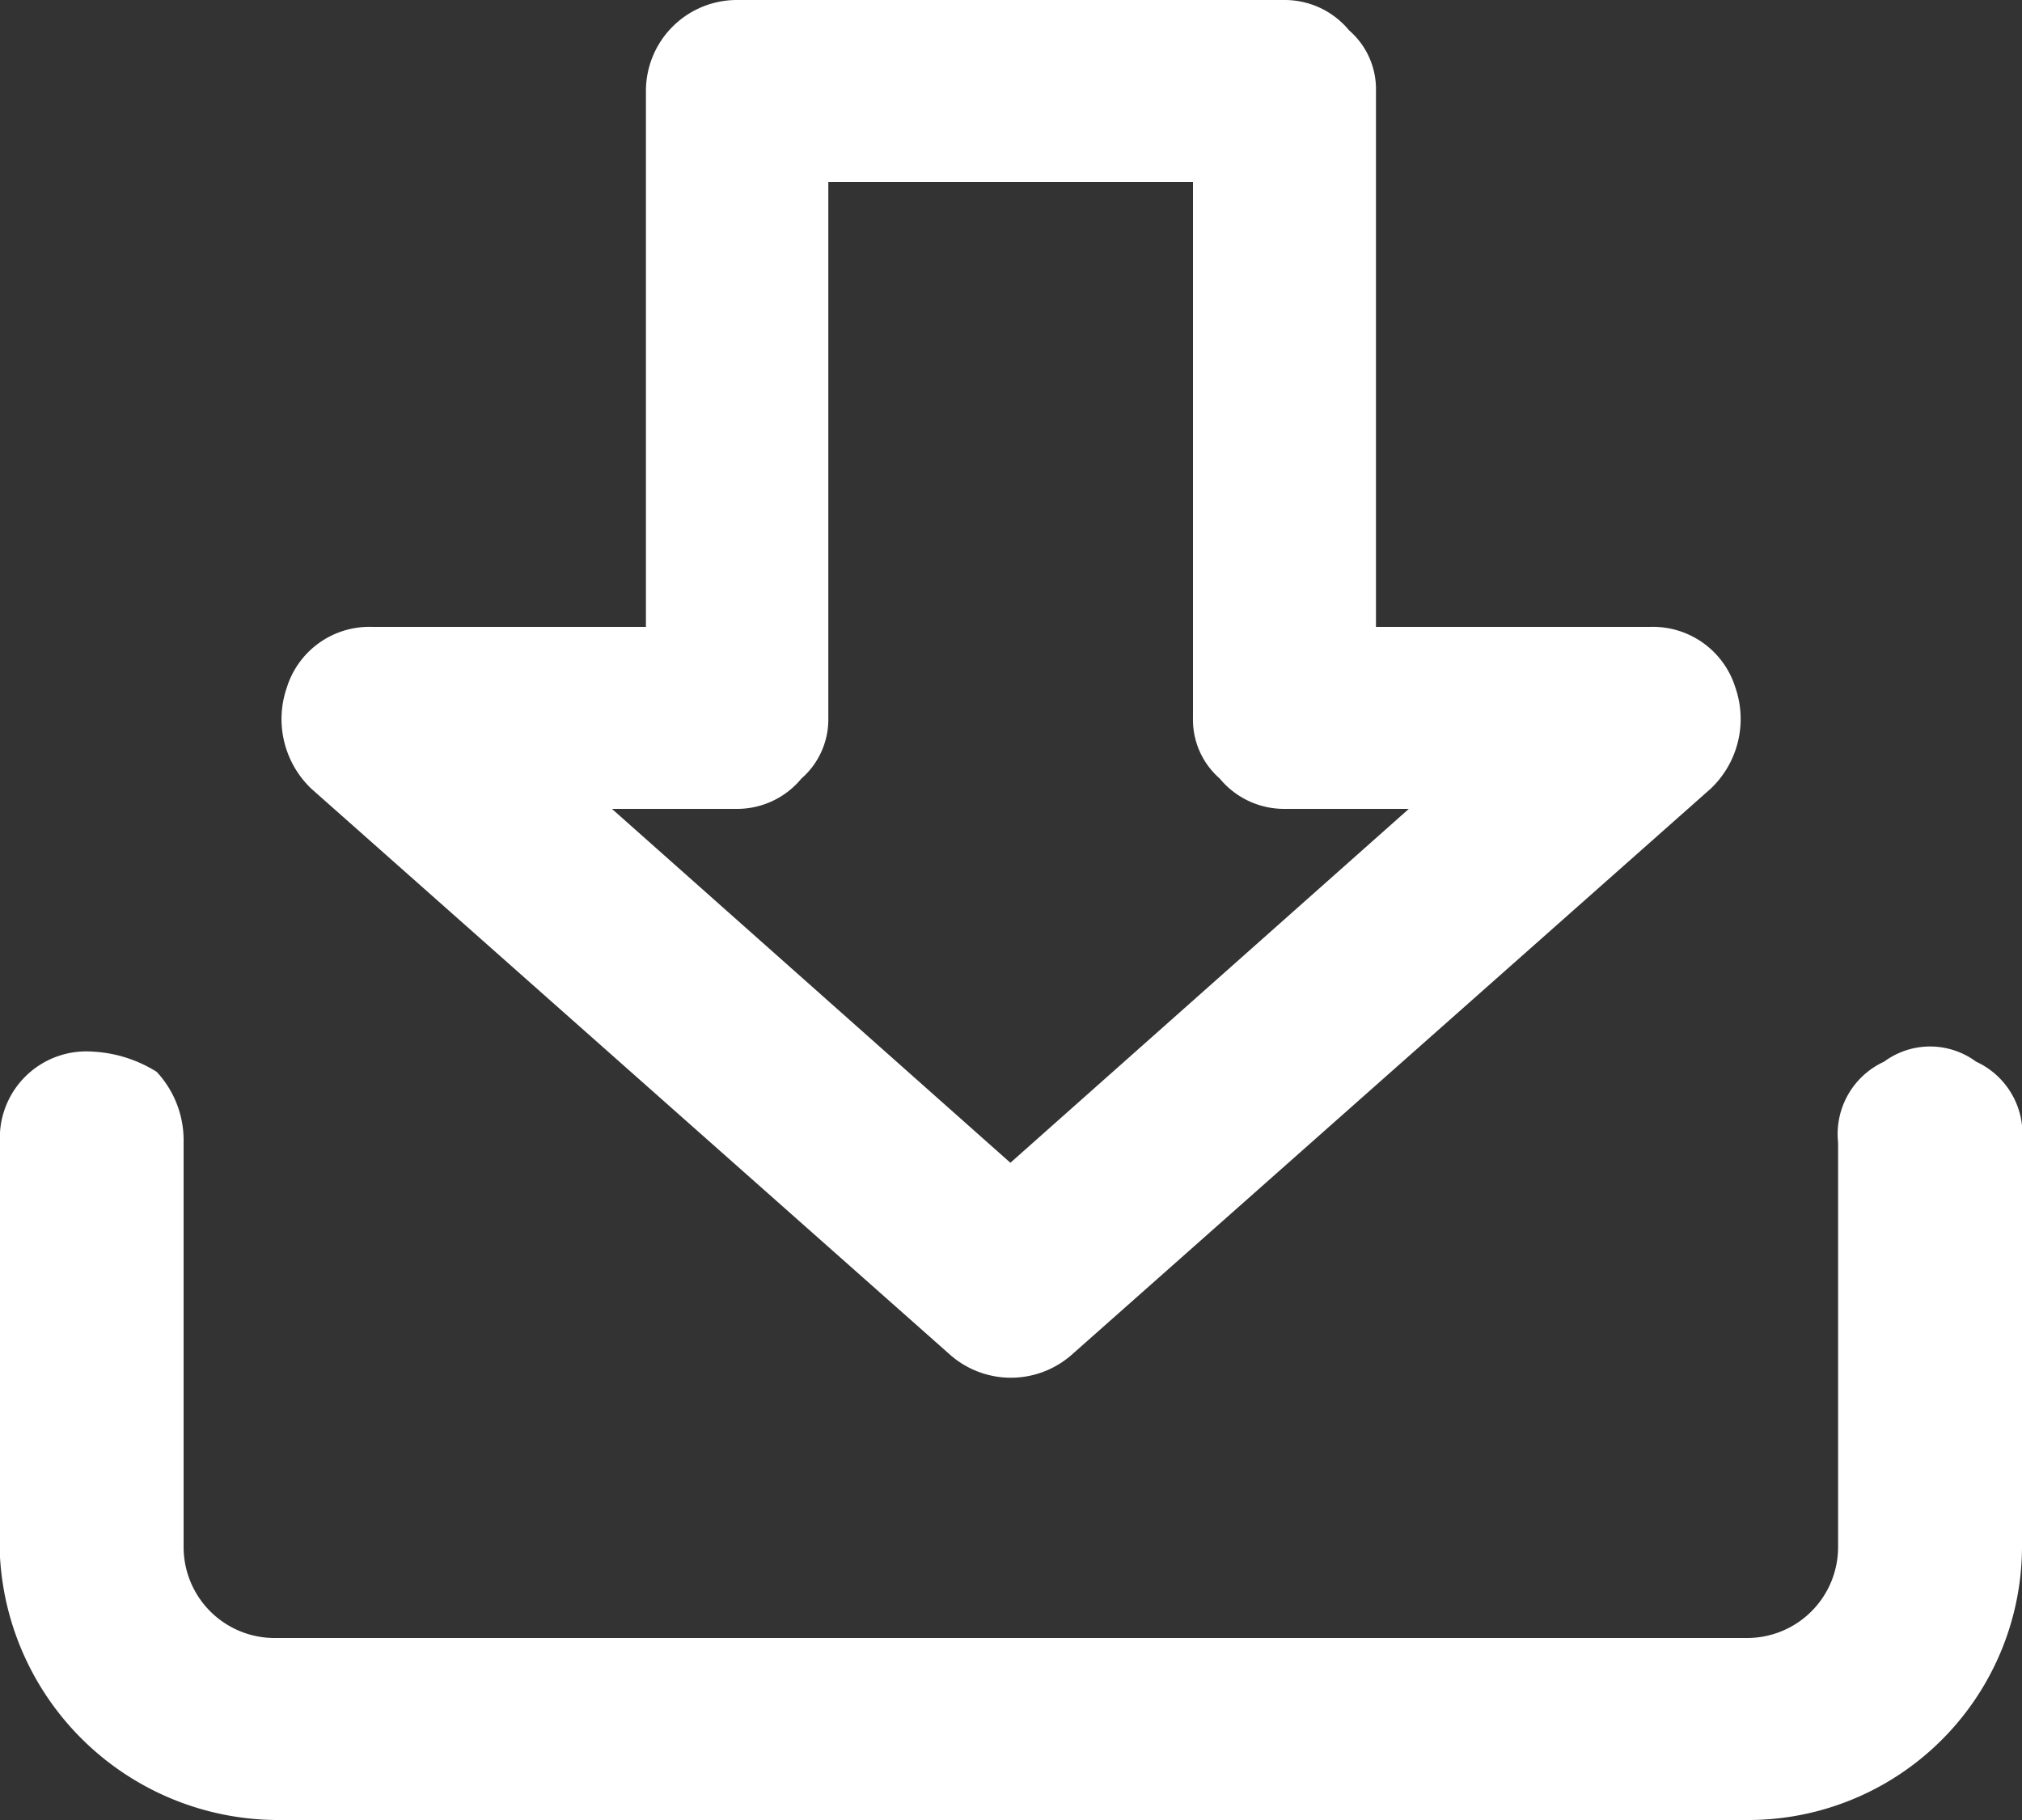 <svg xmlns="http://www.w3.org/2000/svg" width="20" height="18" viewBox="0 0 20 18">
  <rect x="0" y="0" width="20" height="18" fill="#333333" stroke="none"/>
  <defs>
    <style>
      .cls-1 {
        fill: #fff;
        fill-rule: evenodd;
      }
    </style>
  </defs>
  <path id="形状_46" data-name="形状 46" class="cls-1" d="M602.546,15818.5a0.765,0.765,0,0,0-.91,0,0.787,0.787,0,0,0-.455.8v4a0.9,0.9,0,0,1-.909.9H585.725a0.9,0.9,0,0,1-.909-0.9v-4a0.993,0.993,0,0,0-.267-0.7,1.32,1.32,0,0,0-.643-0.2,0.855,0.855,0,0,0-.906.8v4.2a2.759,2.759,0,0,0,2.725,2.6h14.547a2.708,2.708,0,0,0,2.728-2.7v-4A0.786,0.786,0,0,0,602.546,15818.5Zm-16.467-2.7,6.32,5.6a0.91,0.91,0,0,0,1.2,0l6.322-5.6a0.95,0.95,0,0,0,.244-1,0.854,0.854,0,0,0-.844-0.6H596.61v-5.3a0.769,0.769,0,0,0-.266-0.6,0.825,0.825,0,0,0-.638-0.3h-5.417a0.9,0.9,0,0,0-.9.9h0v5.3h-2.708a0.855,0.855,0,0,0-.844.6A0.952,0.952,0,0,0,586.079,15815.8Zm4.21,0.2a0.825,0.825,0,0,0,.638-0.3,0.776,0.776,0,0,0,.266-0.6v-5.3H594.8v5.3a0.772,0.772,0,0,0,.265.6,0.825,0.825,0,0,0,.638.3h1.232l-3.941,3.5-3.941-3.5h1.232Z" transform="translate(-583 -15808)"/>
</svg>
